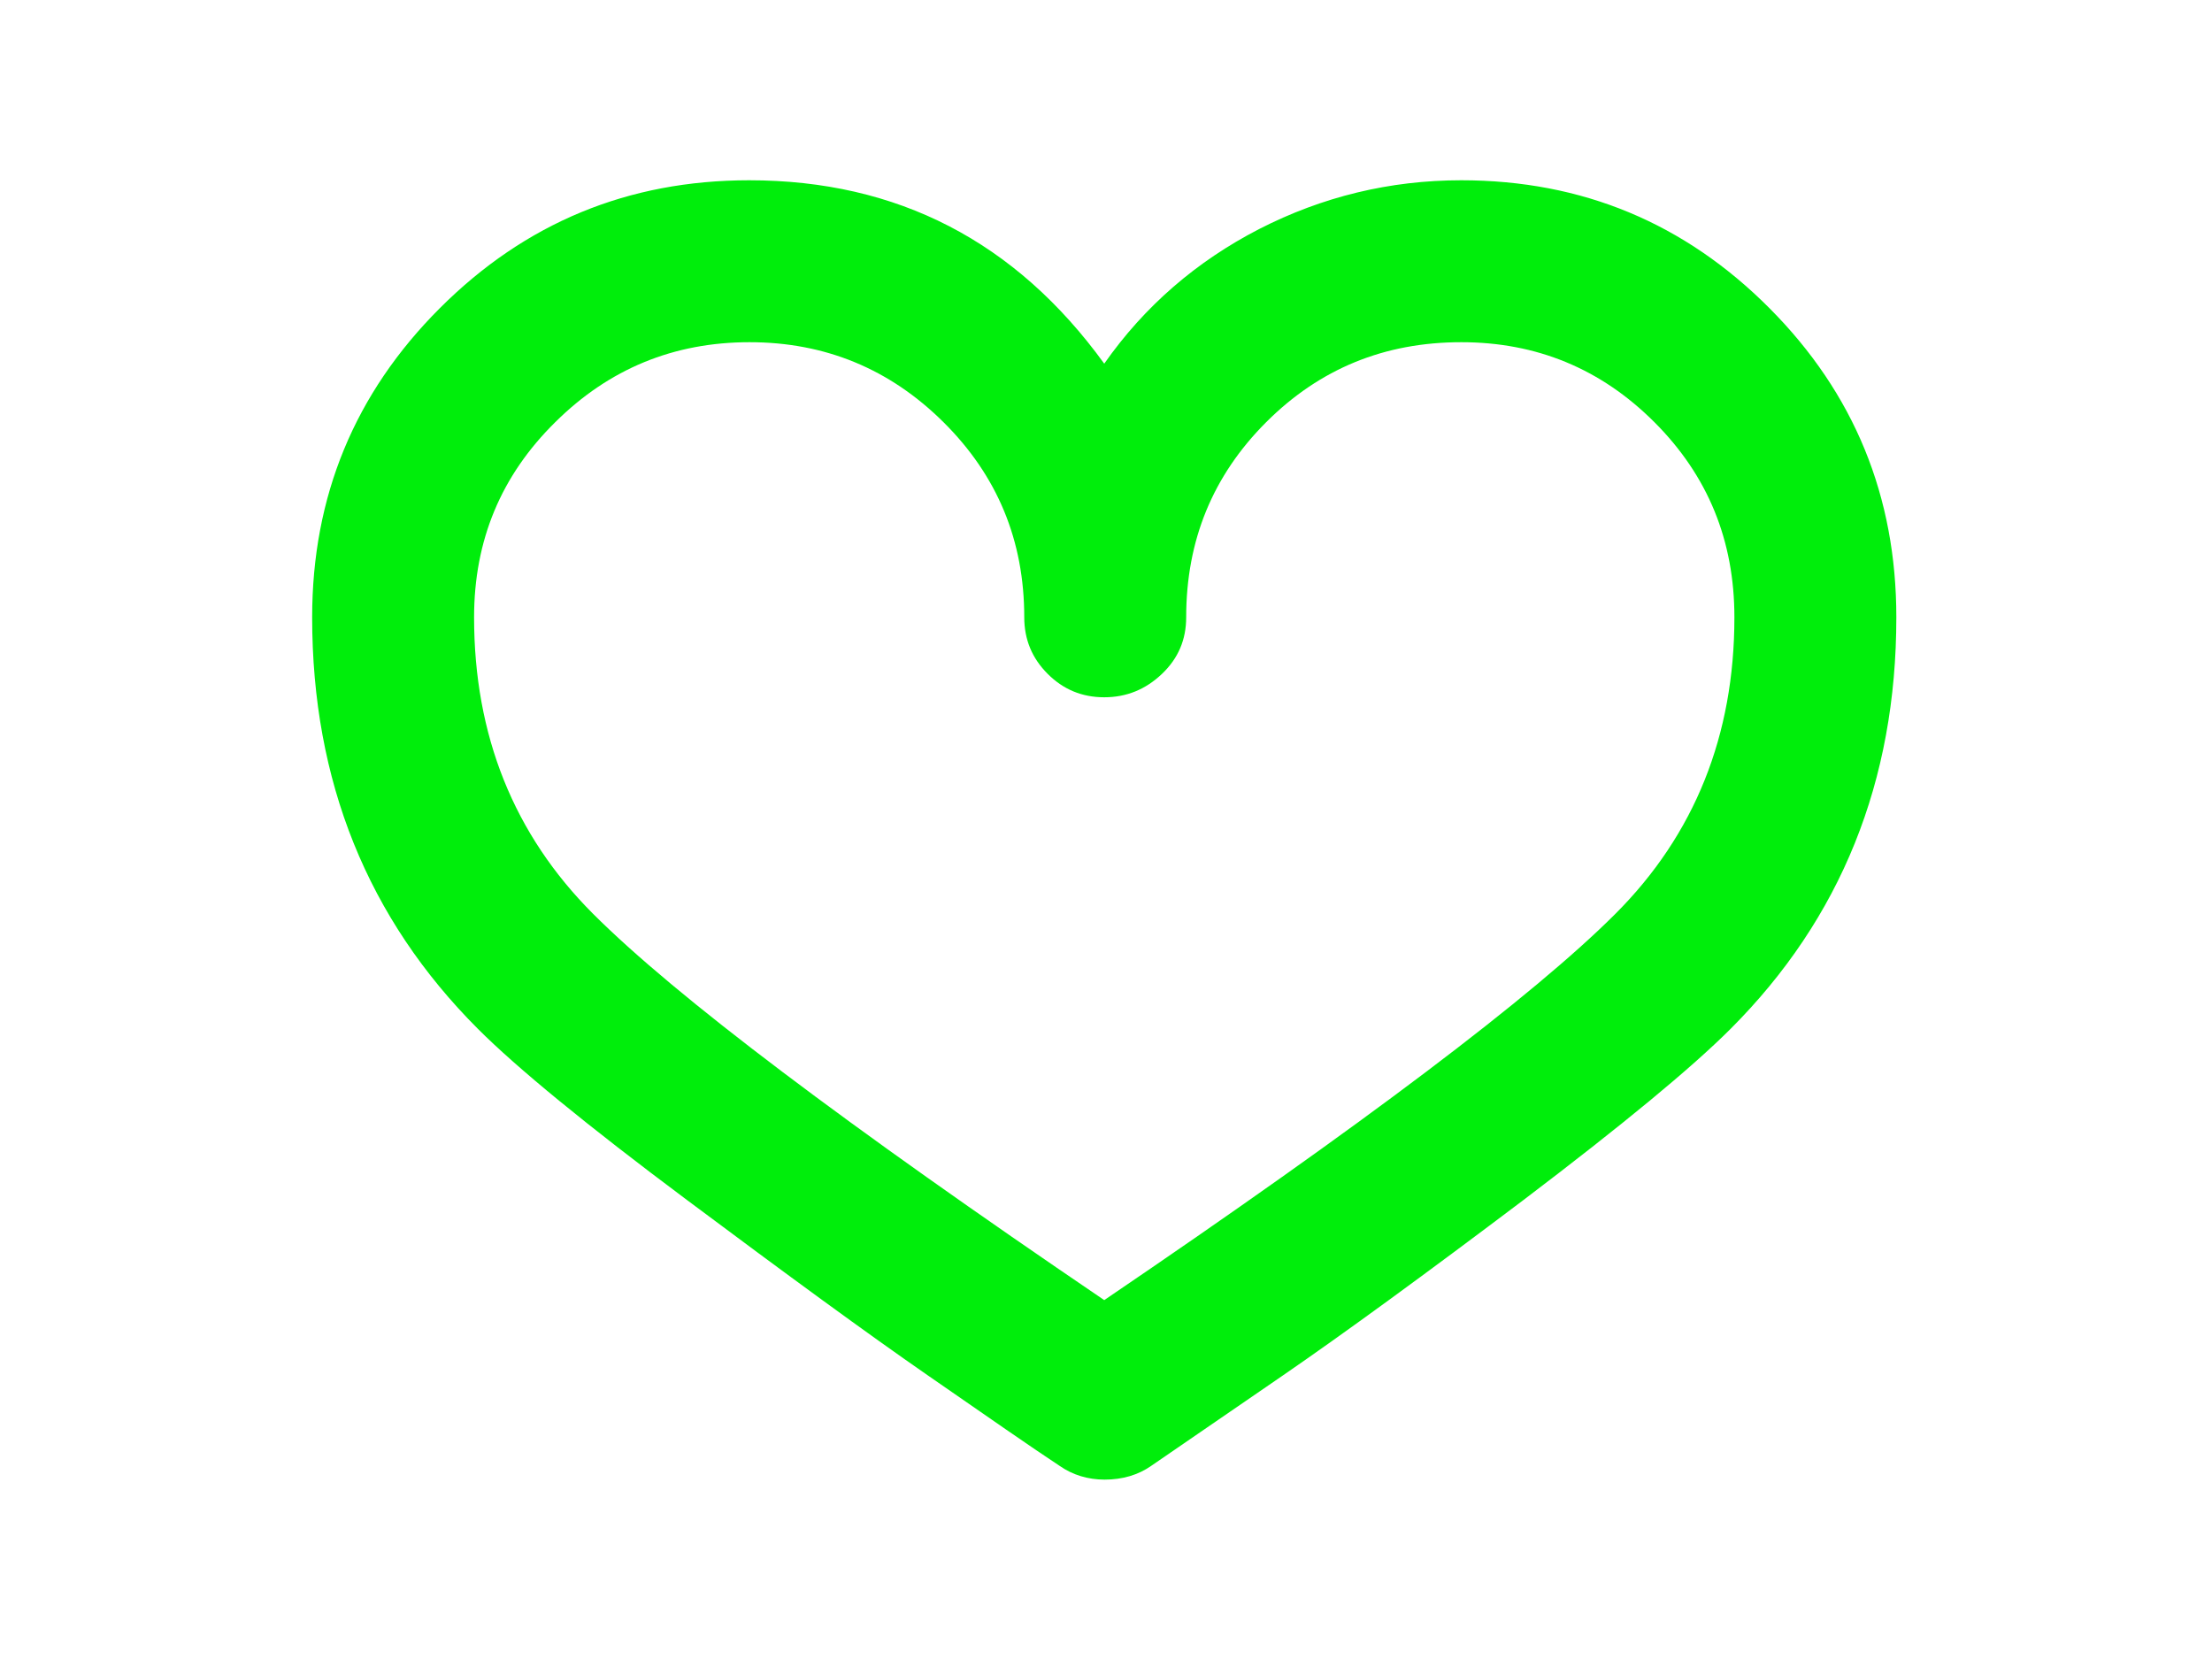 <?xml version="1.0" encoding="utf-8"?>
<!-- Generator: Adobe Illustrator 29.7.1, SVG Export Plug-In . SVG Version: 9.03 Build 0)  -->
<svg version="1.0" id="Ebene_1" xmlns="http://www.w3.org/2000/svg" xmlns:xlink="http://www.w3.org/1999/xlink" x="0px" y="0px"
	 viewBox="0 0 566.9 425.2" style="enable-background:new 0 0 566.9 425.2;" xml:space="preserve">
<style type="text/css">
	.st0{fill:#00EE0B;}
</style>
<g>
	<path class="st0" d="M295,375.7c6.3-4.3,17.5-12,33.5-23c16-11,36.7-26.1,62-45.2c25.3-19.2,43-33.8,53-43.8
		c28.3-28.3,42.5-63.5,42.5-105.5c0-31-10.8-57.4-32.5-79.2c-21.7-21.8-48-32.8-79-32.8c-18.3,0-35.6,4.2-51.8,12.5
		C306.6,67,293.3,78.5,283,93.2c-22.7-31.3-53-47-91-47c-31,0-57.4,10.9-79.3,32.8C90.9,100.8,80,127.2,80,158.2
		c0,42,14.2,77.2,42.5,105.5c10,10,27.8,24.6,53.5,43.8c25.7,19.2,46.2,34.2,61.8,45s26.8,18.6,33.8,23.2c3.3,2.3,7.2,3.5,11.5,3.5
		C287.7,379.2,291.7,378,295,375.7L295,375.7L295,375.7z M262.5,158.2c0,5.7,2,10.5,6,14.5s8.8,6,14.5,6c5.7,0,10.6-2,14.8-6
		c4.2-4,6.2-8.8,6.2-14.5c0-19.7,6.8-36.3,20.5-50c13.7-13.7,30.3-20.5,50-20.5c19.3,0,35.8,6.8,49.5,20.5
		c13.7,13.7,20.5,30.3,20.5,50c0,30.3-10.2,55.7-30.5,76c-21,21-64.7,54-131,99c-66.3-45-110-78-131-99
		c-20.3-20.3-30.5-45.7-30.5-76c0-19.7,6.9-36.3,20.8-50c13.8-13.7,30.4-20.5,49.8-20.5c19.3,0,35.9,6.8,49.7,20.5
		C255.6,121.9,262.5,138.5,262.5,158.2L262.5,158.2L262.5,158.2z"/>
</g>
</svg>
